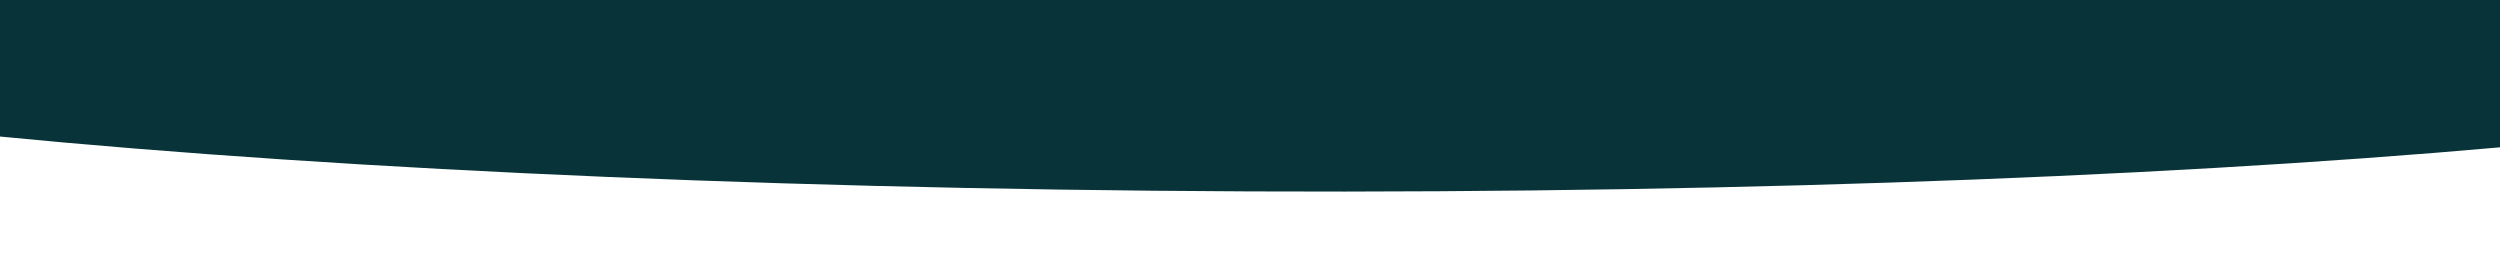 <?xml version="1.0" encoding="utf-8"?>
<!-- Generator: Adobe Illustrator 27.8.0, SVG Export Plug-In . SVG Version: 6.00 Build 0)  -->
<svg version="1.1" id="Laag_1" xmlns="http://www.w3.org/2000/svg" xmlns:xlink="http://www.w3.org/1999/xlink" x="0px" y="0px"
	 width="1920px" height="200px" viewBox="0 0 1920 200" enable-background="new 0 0 1920 200" xml:space="preserve">
<g>
	<defs>
		<rect id="SVGID_1_" x="-1953.95" y="-224.43" width="1920" height="424.43"/>
	</defs>
	<clipPath id="SVGID_00000121970579921264929890000016120445361049511088_">
		<use xlink:href="#SVGID_1_"  overflow="visible"/>
	</clipPath>
	<path clip-path="url(#SVGID_00000121970579921264929890000016120445361049511088_)" fill="#A9C75E" d="M63.47-65
		C57.3,9.3,4.06,72.33-65.35,93.88c-7.09,2.27-14.32,4.04-21.69,5.32c1.56,28,2.41,56.01,2.62,84.23c0.14,1.99,0.14,4.04,0.14,6.03
		c-0.14,17.37-0.43,34.67-0.99,51.97h-53.74c-0.64-17.3-0.92-34.6-0.99-51.97c0-2.06,0-4.18,0.07-6.24c0.14-10,0.28-19.92,0.5-29.92
		c-3.61-1.14-7.23-2.41-10.92-3.76c-72.81-26.8-130.95-95.21-141.01-172.42c51.83,6.66,99.68,35.16,133.64,75.01
		c8.01,9.5,15.24,19.5,21.55,29.99c3.12-44.88,8.51-89.47,18.08-133.92c0.78-4.04,1.63-7.94,2.62-11.91
		c-0.5-0.64,7.23-0.64,6.73-0.07c0.92,4.04,1.84,8.08,2.62,12.19c7.23,34.1,12.19,68.27,15.46,102.66
		c4.68-11.77,10.56-22.97,17.44-33.46C-43.02-28.21,6.9-60.25,63.47-65"/>
</g>
<g>
	<defs>
		<rect id="SVGID_00000178197681868190585610000015292722862457167250_" y="-25" width="1920" height="225"/>
	</defs>
	<clipPath id="SVGID_00000093161688606366197080000008652467505643631768_">
		<use xlink:href="#SVGID_00000178197681868190585610000015292722862457167250_"  overflow="visible"/>
	</clipPath>
	<path clip-path="url(#SVGID_00000093161688606366197080000008652467505643631768_)" fill="#083338" d="M959.36,147
		C169.03,143.55-471.37,74.94-471.02-6.24S170.31-150.45,960.64-147c790.33,3.45,1430.73,72.06,1430.38,153.24
		C2390.67,87.43,1749.69,150.45,959.36,147"/>
</g>
</svg>
